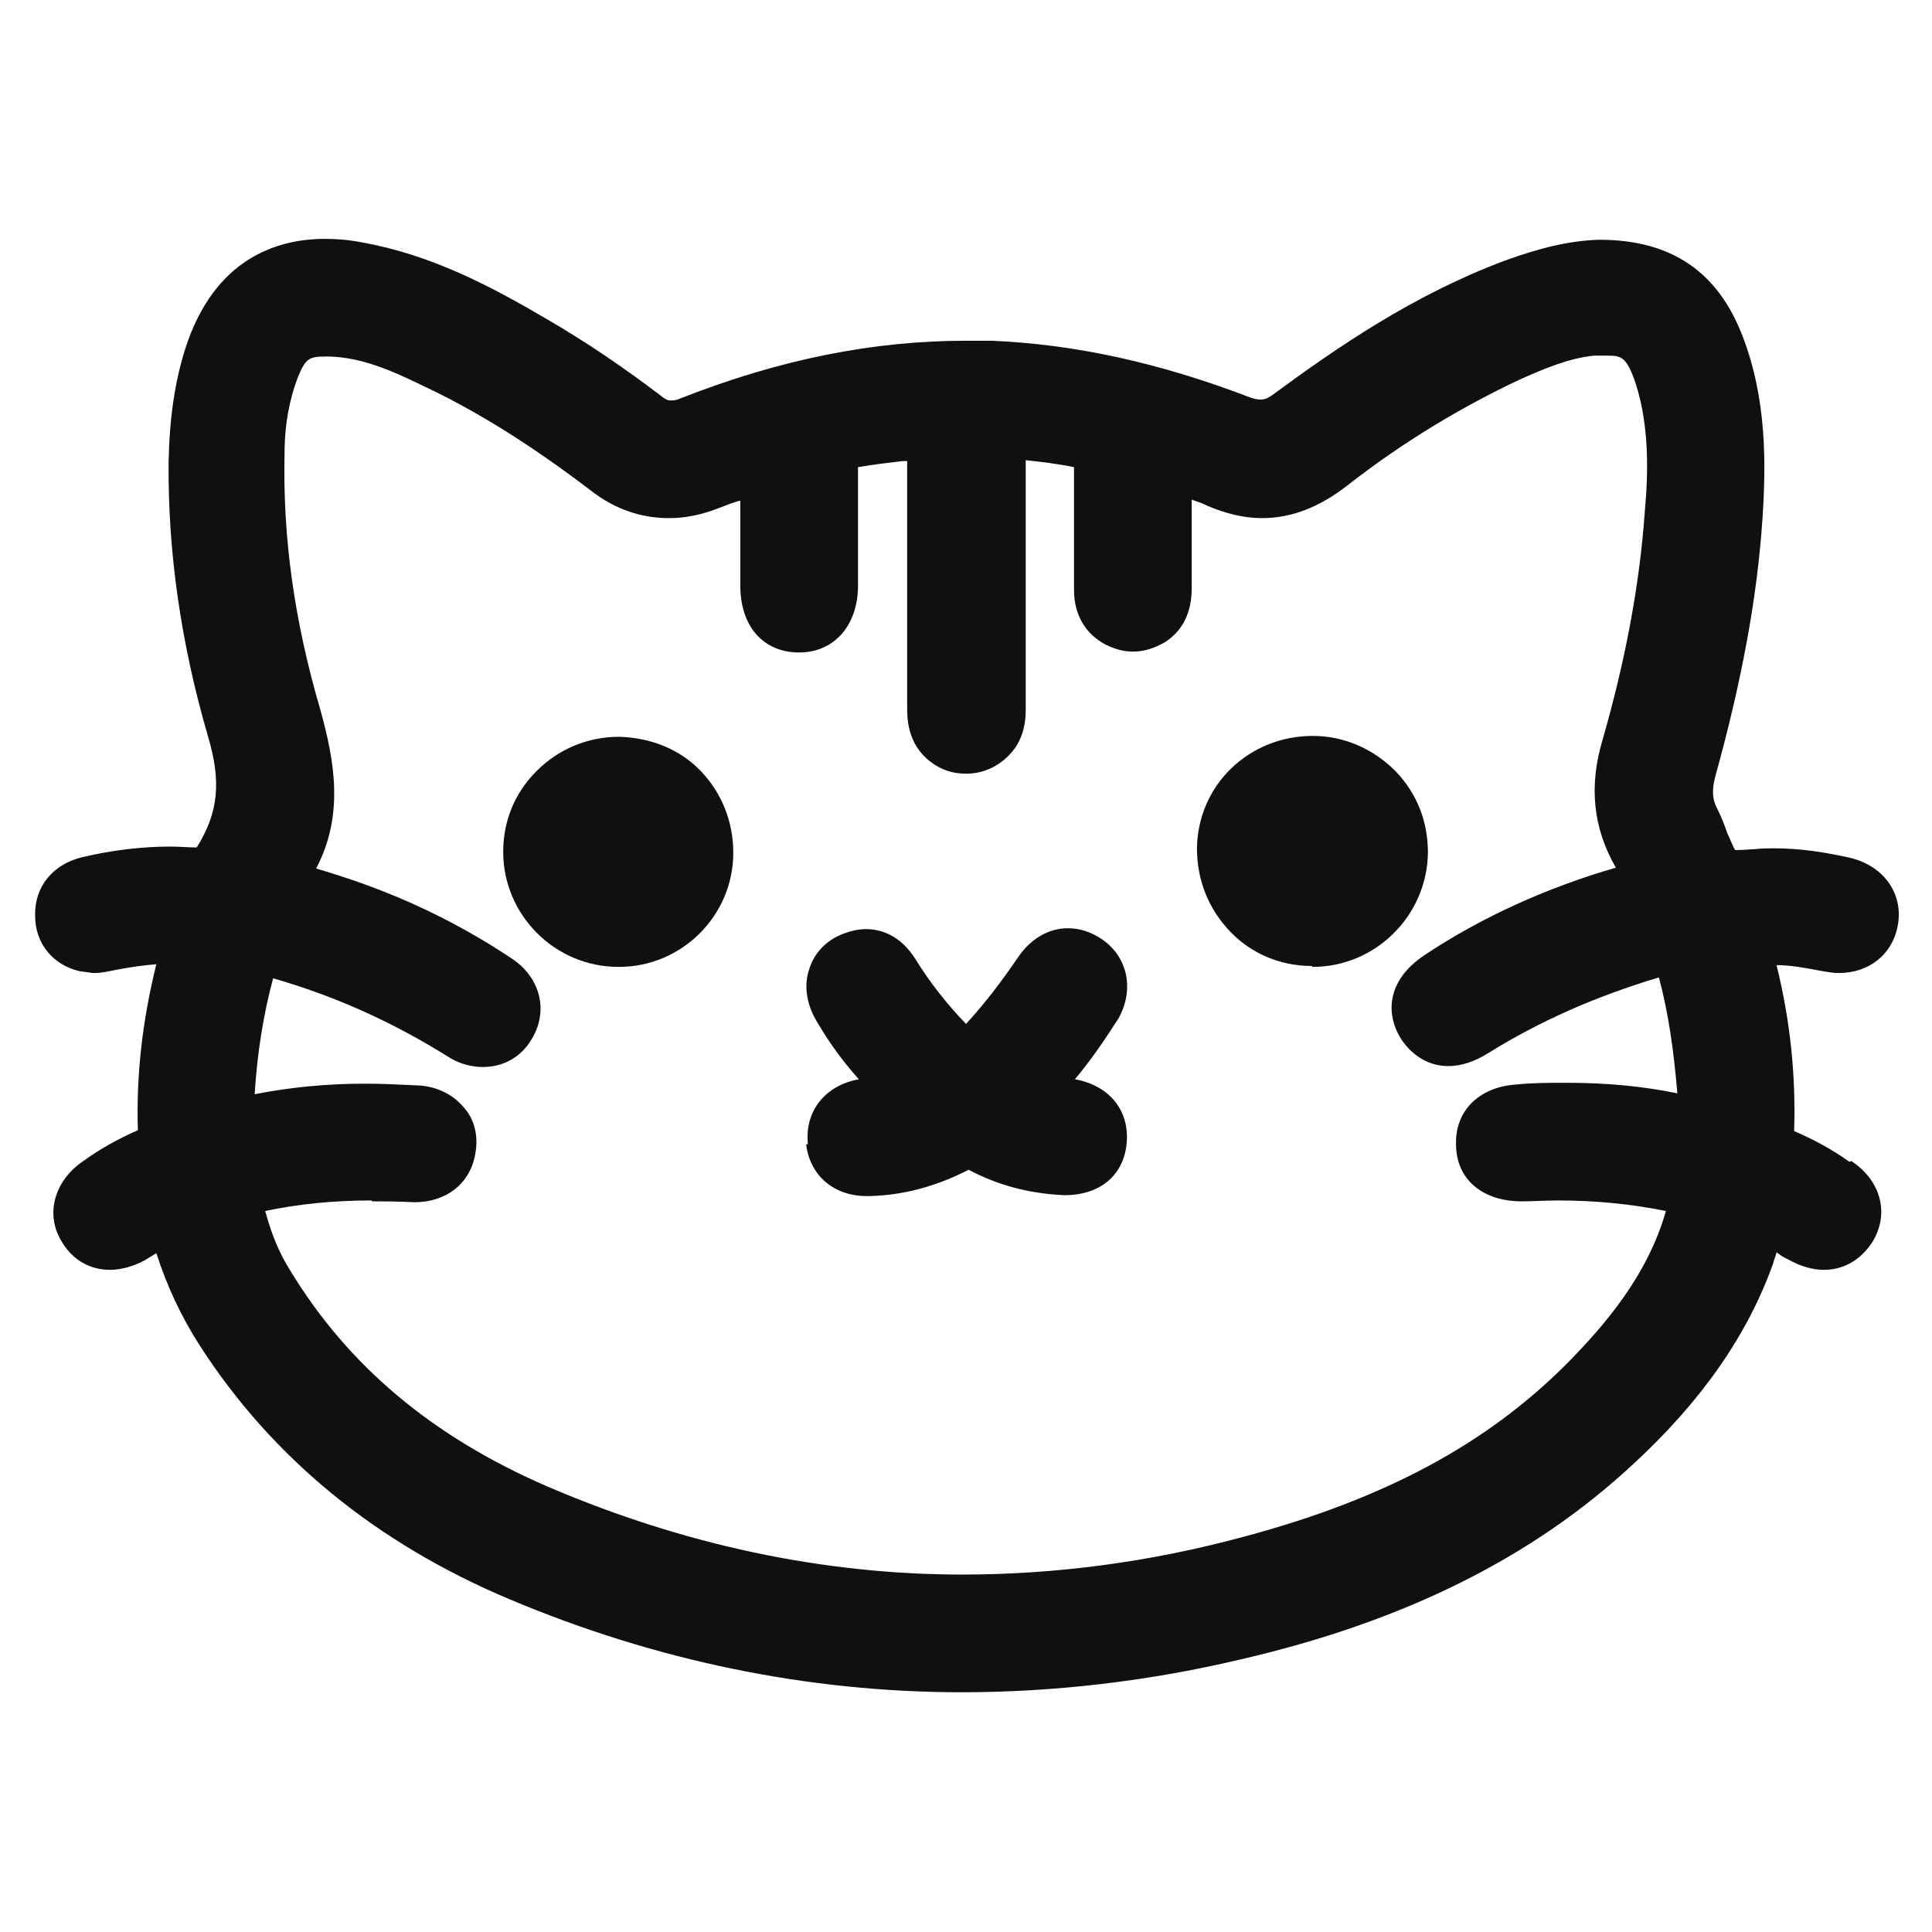 <?xml version="1.0" encoding="UTF-8"?>
<svg id="Layer_1" data-name="Layer 1" xmlns="http://www.w3.org/2000/svg" viewBox="0 0 22 22">
  <defs>
    <style>
      .cls-1 {
        fill: #101010;
        stroke-width: 0px;
      }
    </style>
  </defs>
  <path class="cls-1" d="M21.06,13.23c-.21-.15-.42-.26-.63-.35.02-.62-.04-1.24-.2-1.89.16,0,.32.03.53.07.06.01.12.02.18.02h0c.34,0,.61-.21.67-.54.07-.37-.17-.7-.58-.78-.23-.05-.51-.1-.83-.1-.07,0-.14,0-.22.01-.06,0-.11.01-.22.01-.02-.02-.06-.13-.09-.19-.03-.09-.07-.19-.11-.27-.06-.11-.07-.21-.03-.37.3-1.08.48-2.04.54-2.95.04-.62.05-1.36-.23-2.08-.28-.72-.8-1.09-1.63-1.09h0c-.33.01-.67.09-1.08.24-1.04.39-1.91.99-2.63,1.52-.08.06-.12.06-.15.06-.03,0-.08-.01-.13-.03-1.02-.39-1.98-.6-2.93-.64-.1,0-.19,0-.29,0-1.05,0-2.12.21-3.26.66-.04.02-.08.02-.1.02-.02,0-.05,0-.11-.05-.42-.32-.86-.62-1.31-.88-.63-.37-1.31-.73-2.1-.87-.15-.03-.29-.04-.42-.04-.54,0-1.26.22-1.59,1.25-.12.38-.18.79-.19,1.29-.01,1.02.14,2.07.45,3.13.15.51.12.86-.13,1.26-.1,0-.2-.01-.3-.01-.32,0-.66.04-1,.12-.34.08-.55.34-.54.67,0,.31.2.56.51.63.02,0,.13.02.16.02.09,0,.17-.02.27-.04.16-.03.31-.05.44-.06-.16.65-.23,1.27-.21,1.89-.23.1-.44.22-.62.35-.34.23-.44.62-.24.93.12.2.32.31.54.31.13,0,.27-.04.4-.11,0,0,.13-.08.13-.08.12.37.28.72.5,1.06.82,1.27,2,2.24,3.52,2.88,1.66.7,3.4,1.06,5.15,1.06,1.03,0,2.1-.12,3.16-.37,1.87-.43,3.34-1.16,4.49-2.23.78-.72,1.3-1.47,1.59-2.28.01-.04.03-.09.04-.13.04.03.08.06.13.08.14.08.28.12.41.12.22,0,.41-.11.54-.3.21-.32.12-.71-.23-.94ZM4.24,13.68c.14,0,.28,0,.48.01.36,0,.63-.21.69-.54.04-.2,0-.39-.12-.53-.12-.15-.31-.25-.53-.26-.2-.01-.4-.02-.6-.02-.44,0-.85.04-1.26.12.03-.48.1-.91.21-1.32.66.19,1.28.46,1.89.83l.13.08c.12.07.25.1.37.1.23,0,.43-.11.55-.31.2-.32.11-.71-.23-.93-.6-.4-1.25-.71-1.93-.93-.09-.03-.19-.06-.29-.09.32-.61.21-1.22.05-1.8-.3-1.02-.43-1.97-.41-2.91,0-.36.06-.64.15-.88.09-.22.13-.24.32-.24h.04c.37.01.71.16,1.06.33.62.29,1.24.68,1.91,1.19.28.22.58.32.9.32.19,0,.38-.04.58-.12.08-.03.15-.06.23-.08v.97c0,.46.26.76.67.76.4,0,.67-.31.67-.76,0-.44,0-.89,0-1.35.17-.03.34-.05.51-.07h.05c0,.55,0,2.81,0,2.81,0,.11,0,.41.26.61.13.1.26.14.41.14.1,0,.2-.02.3-.07.17-.09.38-.27.38-.65,0,0,0-2.67,0-2.85h0c.18.02.36.04.55.08,0,.39,0,.78,0,1.17v.23c0,.28.13.5.36.62.1.05.2.08.31.08.13,0,.25-.04.37-.11.2-.13.3-.34.3-.61v-1.01c.06.02.12.04.18.07.21.09.42.14.62.14.33,0,.65-.12.97-.37.64-.5,1.31-.9,1.97-1.21.27-.12.55-.24.84-.27.05,0,.1,0,.14,0,.17,0,.23,0,.34.33.15.48.14,1,.1,1.44-.06.86-.23,1.73-.48,2.6-.16.53-.11,1.01.15,1.46-.79.23-1.52.56-2.17.99-.47.31-.44.71-.27.97.13.19.32.3.53.3.15,0,.3-.05.46-.15.58-.36,1.21-.64,1.94-.86.11.41.17.84.21,1.32-.39-.08-.8-.12-1.26-.12-.19,0-.39,0-.58.02-.42.03-.69.3-.68.68,0,.39.29.65.75.65h0c.14,0,.27-.01.41-.01.43,0,.83.04,1.23.12-.21.74-.7,1.3-1.11,1.72-.92.93-2.09,1.56-3.7,1.99-1.07.29-2.15.43-3.2.43-1.59,0-3.18-.34-4.72-1-1.32-.57-2.28-1.38-2.94-2.47-.12-.19-.21-.41-.28-.67.38-.08.78-.12,1.21-.12Z"/>
  <path class="cls-1" d="M9.18,13.03c.04.35.31.59.69.59,0,0,.02,0,.03,0,.39-.01.76-.11,1.13-.3.32.17.67.27,1.09.29h0c.41,0,.68-.23.71-.6.03-.37-.2-.65-.59-.72.15-.18.28-.36.41-.56.03-.05.06-.09.09-.14.18-.33.1-.7-.2-.9-.12-.08-.25-.12-.38-.12-.22,0-.42.12-.56.32-.19.28-.38.53-.6.77-.22-.23-.41-.47-.57-.73-.18-.29-.41-.35-.57-.35-.08,0-.17.02-.25.05-.19.07-.33.21-.39.39-.07.19-.04.41.08.61.14.24.3.46.48.66h0c-.39.07-.62.37-.58.74Z"/>
  <path class="cls-1" d="M7.05,11.01c.71,0,1.3-.58,1.3-1.3,0-.35-.13-.68-.37-.93-.24-.25-.57-.38-.93-.39-.36,0-.69.14-.94.39-.25.25-.38.57-.38.92,0,.72.59,1.31,1.31,1.31h.01Z"/>
  <path class="cls-1" d="M14.94,11.01h.01c.71,0,1.3-.58,1.31-1.3,0-.35-.12-.67-.37-.93-.25-.25-.58-.4-.94-.4-.73,0-1.31.56-1.32,1.28,0,.36.13.69.38.95.24.25.57.39.93.39Z"/>
</svg>